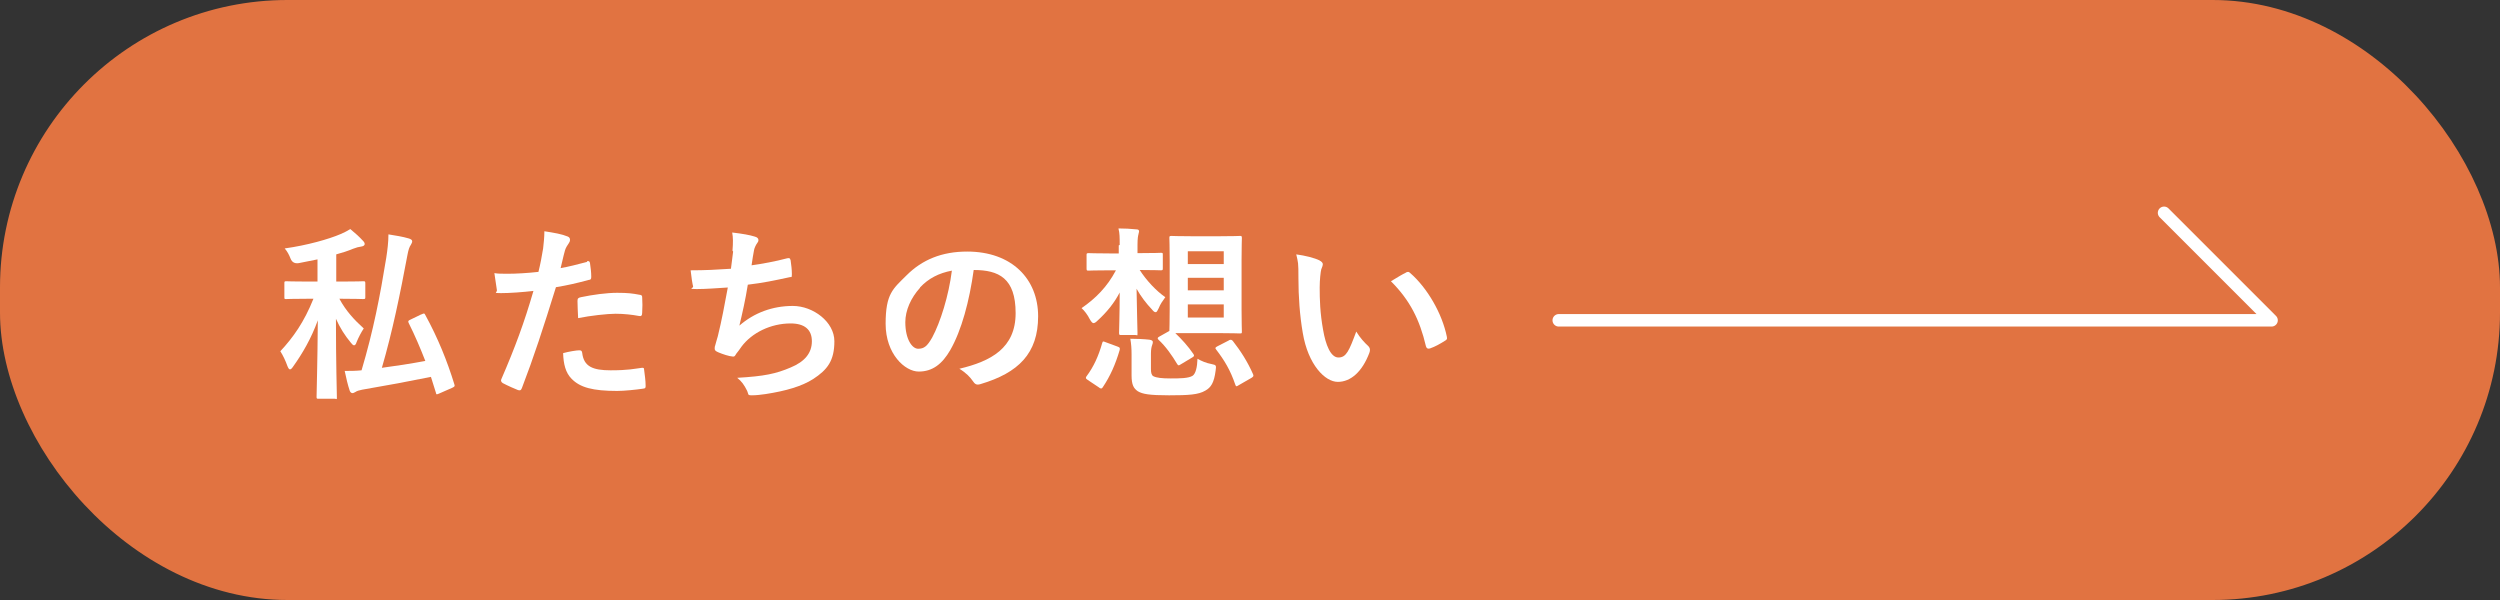 <?xml version="1.0" encoding="UTF-8"?>
<svg xmlns="http://www.w3.org/2000/svg" version="1.1" viewBox="0 0 800 192">
  <rect x="0" y="0" width="800" height="192" fill="#333333" stroke="none"/>
  <defs>
    <style>
      .cls-1 {
        fill: none;
        stroke: #fff;
        stroke-linecap: round;
        stroke-linejoin: round;
        stroke-width: 4px;
      }

      .cls-2 {
        fill: #e17341;
      }

      .cls-2, .cls-3 {
        stroke-width: 0px;
      }

      .cls-3 {
        fill: #fff;
      }

      .cls-4 {
        display: none;
      }
    </style>
  </defs>
  <g id="base">
    <rect class="cls-2" width="800" height="192" rx="92" ry="92"></rect>
    <polyline class="cls-1" points="498.8 102.5 726.9 102.5 692.5 68.1"></polyline>
  </g>
  <g id="_レイヤー_1" data-name="レイヤー 1" class="cls-4">
    <g>
      <path class="cls-3" d="M181.7,89.3c.5-.6.7-.6,1.2-.3,2.9,1.6,5.8,3.6,8.5,6.1.2.2.4.4.4.5,0,.2-.1.4-.4.7l-2.7,3.8c-.2.3-.3.4-.5.4s-.3-.1-.5-.4c-2.6-2.5-5.4-4.7-8.4-6.5-.3-.2-.4-.3-.4-.4,0-.2.1-.4.4-.7l2.5-3.2ZM182.3,118.5c1.7-3.3,3.8-7.9,6-13.7.8,1,2.1,2.1,3.2,3,1,.7,1.3,1,1.3,1.5s-.2.8-.4,1.4c-1.8,4.6-3.8,9.2-5.8,13.1-.5.9-.9,1.7-1,2.3-.1.5-.4.8-.8.8s-.7-.2-1.1-.4c-1.4-.8-2.9-1.8-4.6-3.3,1.3-1.6,2.1-2.7,3.2-4.7ZM184.1,74.2c.5-.5.7-.5,1.1-.2,3,1.7,5.7,3.8,8.3,6.1.2.2.4.4.4.5s-.1.4-.4.7l-2.7,3.8c-.2.4-.4.5-.5.5-.2,0-.3-.1-.5-.3-2.6-2.6-5.5-5-8.4-6.7-.3-.2-.4-.3-.4-.4,0-.2.1-.4.4-.7l2.7-3.2ZM202.7,97c-5.9,0-7.9.1-8.3.1-.6,0-.7,0-.7-.7v-4.7c0-.5,0-.6.7-.6s2.4.1,8.3.1h7v-7.8c-3.4.5-6.9,1-10.3,1.3-1.9.2-2,.1-2.4-1.5-.5-1.7-1.1-3-1.7-3.9,9.7-.6,20.2-2.3,26.3-4.2,1.6-.5,2.7-1,3.9-1.7,1.5,1.2,2.9,2.6,3.9,3.8.4.4.5.7.5,1.2s-.2.7-.8.8c-.7,0-1.6.1-3.2.7-2.9,1-6.1,1.7-9.7,2.4v8.9h7.8c5.8,0,7.9-.1,8.2-.1.5,0,.6,0,.6.6v4.7c0,.6,0,.7-.6.7s-2.4-.1-8.2-.1h-7.8v7.7h4.3c5.5,0,7.3-.1,7.8-.1.6,0,.7,0,.7.7s-.1,2-.1,6v5.4c0,8.2.1,9.8.1,10.1,0,.5,0,.6-.7.6h-5.1c-.6,0-.7,0-.7-.6v-2h-18.6v2.3c0,.5,0,.6-.7.6h-4.9c-.7,0-.7,0-.7-.6s.1-2,.1-10.3v-4.7c0-4.7-.1-6.4-.1-6.8,0-.6,0-.7.7-.7s2.3.1,7.8.1h3.6v-7.7h-7ZM203.8,119.3h18.6v-9.2h-18.6v9.2Z"></path>
      <path class="cls-3" d="M325.7,118.1c3.2-.4,6.6-.8,10.1-1.4-.2,1-.4,1.8-.5,2.7l-.2,1.1c3.1-3.6,5.3-7.9,6.8-13.4.9-3.4,1.6-8.7,2-15.2-3.5,0-4.8.1-5.1.1-.7,0-.7,0-.7-.7v-4.4c0-.6,0-.7.7-.7s1.7.1,5.4.1c0-1.6,0-3.1,0-4.8,0-3.7,0-5.5-.4-8.4,2.1,0,3.9.2,6,.4.6,0,.9.3.9.7s-.2.9-.4,1.4c-.2.6-.4,2.4-.4,6.1s0,3.1,0,4.6h3.4c4.6,0,6.1-.1,6.5-.1.6,0,.7.1.7.7-.1,2-.1,3.8-.1,5.7,0,11.5-.6,20.3-1.7,27.3-.8,4.5-3,6.6-7.6,6.6s-2.3,0-3.3-.1q-1.4-.1-1.6-2.1c-.2-1.5-.6-2.8-1.2-4,2,.3,3.4.5,5,.5s2.8-1,3.2-3.8c1-5.8,1.4-13.8,1.5-25.2h-5c-.4,7-1.2,12.8-2.2,17.1-1.7,6.8-4.7,12.6-8.8,17-.6.6-1,.9-1.3.9s-.6-.3-1.1-.8c-1.2-1.4-2.5-2.3-3.8-2.9.7-.6,1.3-1.2,1.9-1.8-.3.1-.7.2-1.1.2-6.3,1.3-14.1,2.4-20.8,3.1-.9.1-1.9.2-2.2.4-.4.2-.7.4-1,.4s-.7-.4-.8-1c-.4-1.6-.7-3.5-1-5.3,2.4.1,4.1,0,6.3,0,2.1-.1,4.4-.2,6.7-.5v-3.5h-3.5c-5.2,0-6.9.1-7.3.1-.6,0-.7,0-.7-.6v-3.6c0-.6,0-.7.7-.7s2.1.1,7.3.1h3.5v-2.6h-2.4c-5.1,0-6.8.1-7.2.1-.7,0-.7,0-.7-.7s.1-1.8.1-5v-6.4c0-3.2-.1-4.6-.1-4.9,0-.6,0-.7.7-.7s2.1.1,7.2.1h2.4v-2.6h-4.4c-5.4,0-7.2.1-7.6.1-.6,0-.7,0-.7-.7v-3.5c0-.6,0-.7.7-.7s2.2.1,7.6.1h4.4v-2.7c-2.6.2-5.1.5-7.7.6-1.7.1-1.7,0-2.2-1.3-.5-1.3-1.1-2.3-1.8-3.2,8.5-.2,14.9-1,21.1-2.3,1.3-.3,2.4-.7,3.3-1,1.4,1.1,2.6,2.3,3.4,3.3.4.4.5.7.5,1.1s-.5.6-1.3.6-1.7.2-2.7.4c-2.4.5-4.8.9-7.2,1.2v3.3h3.5c5.3,0,7.2-.1,7.5-.1.5,0,.6,0,.6.7v3.5c0,.6,0,.7-.5.7s-2.3-.1-7.6-.1h-3.5v2.6h2.6c5,0,6.7-.1,7.2-.1.6,0,.7,0,.7.7s-.1,1.7-.1,4.9v6.4c0,3.2.1,4.6.1,5,0,.6,0,.7-.7.7s-2.1-.1-7.2-.1h-2.6v2.6h2.2c5.1,0,6.9-.1,7.3-.1.6,0,.7,0,.7.7v3.6c0,.5,0,.6-.7.6s-2.1-.1-7.3-.1h-2.2v2.9ZM320.3,97.6v-3.1h-5v3.1h5ZM320.3,104.2v-3.2h-5v3.2h5ZM325.7,94.5v3.1h5.2v-3.1h-5.2ZM330.9,101.1h-5.2v3.2h5.2v-3.2Z"></path>
    </g>
  </g>
  <g id="_レイヤー_3" data-name="レイヤー 3" class="cls-4">
    <g>
      <path class="cls-3" d="M103.2,95.2c-3,.2-6,.5-10,.5s-1.3-.4-1.4-1.3c-.2-1.1-.4-3.1-.7-5.2,1.6.2,3.1.3,4.7.3,2.5,0,5.1-.2,7.6-.5,0-2,0-4.2,0-6.8s0-3.3-.4-4.8c3,.2,5.5.6,7.1,1.1.7.2,1.2.6,1.2,1.1s-.1.5-.4,1c-.4.8-.7,1.6-.8,2.3-.2,1.6-.2,3-.3,5,2.6-.5,5.1-1.3,7.6-2.2.5-.2,1,0,1,.5.2,1.5.4,3.1.4,4.7s-.2.8-.8,1c-3.9,1.3-5,1.6-8.5,2.3,0,2.9,0,5.8-.1,8.7,5.6-2.4,10.9-3.3,14.7-3.3,7.4,0,12.7,4.8,12.7,11.9s-4.9,12.1-12.9,12.1-3.6-.2-4.9-.5c-1-.2-1.3-.8-1.3-1.8-.1-1.3-.5-3.3-1.8-5.1,2.9,1,5.2,1.1,7.5,1.1,3.3,0,6.4-1.9,6.4-6.1s-2.4-6-6.6-6-7.5.9-13.7,4.1c0,2.5.1,4.5.2,7.2.2,2.6.5,6.4.5,7.8s.1,1.7-.9,2c-1.3.4-3.2.7-4.4.7-.7,0-.9-.4-1.4-1.2-1.6-2.2-4.7-5.1-8.5-7.6-.7.4-1.4.8-1.9,1.3-.3.3-.7.4-1,.4-.5,0-1-.4-1.3-1-.7-1.1-1.8-3.6-2.7-5.5,1.6-.4,3.5-1,5.5-2.1,2.6-1.4,5.4-3,9.7-5.5v-10.2ZM97.6,115.8c1.7.9,3.7,1.9,5.6,2.7.5.1.7,0,.6-.5-.1-1.6-.2-4.3-.4-6.3-1.7,1.1-3.7,2.5-5.8,4.1ZM126.1,84.4c.4-.7.6-.8,1-.7,5.5,1.6,9.5,4.1,12.6,7.3.2.2.4.4.4.6s-.1.4-.2.6c-.8,1.2-2.3,3-3.2,4.2-.2.2-1,.3-1.2,0-3.2-3.5-7.3-5.7-12.1-7.3.8-1.6,1.7-3.2,2.7-4.7Z"></path>
      <path class="cls-3" d="M170.6,76.2c3.9,0,5.6-.1,6-.1.5,0,.6,0,.6.7s-.1,2.1-.1,5.9v7.8c0,3.7.1,5.5.1,5.8,0,.6,0,.7-.6.7s-2.1-.1-6-.1h-9.5v18.6c0,8.2.1,12.3.1,12.7,0,.6,0,.7-.7.7h-5.1c-.6,0-.7,0-.7-.7s.1-4.5.1-12.7v-25.8c0-8.2-.1-12.4-.1-12.8,0-.6,0-.7.7-.7s2.6.1,7,.1h8.2ZM161,80.7v3.5h10.1v-3.5h-10.1ZM171.2,88.4h-10.1v4.1h10.1v-4.1ZM169,123.1c-.6,0-.7,0-.7-.6s.1-1.8.1-9.7v-4.3c0-4.4-.1-5.9-.1-6.3,0-.6,0-.7.7-.7s1.8.1,6.3.1h7.8c4.5,0,5.9-.1,6.3-.1.6,0,.7,0,.7.7s-.1,1.9-.1,5.2v4.6c0,7.5.1,8.9.1,9.3,0,.7,0,.7-.7.7h-4.4c-.7,0-.7,0-.7-.7v-2h-10.3v3.2c0,.6,0,.6-.7.6h-4.4ZM174.1,114.2h10.3v-7.5h-10.3v7.5ZM204.2,109.1c0,4.2.2,8.9.2,11.9s-.4,4.2-1.7,5.5c-1.3,1.2-3,1.6-8.3,1.6s-1.9,0-2.3-1.8c-.3-1.7-.8-3.2-1.4-4.4,1.8.2,3.3.3,4.8.3s2.4-.5,2.4-2.3v-23h-9.5c-4.7,0-6.2.1-6.6.1-.7,0-.7,0-.7-.7s.1-1.8.1-5.4v-8.7c0-3.6-.1-5-.1-5.4,0-.6,0-.7.7-.7s1.9.1,6.6.1h8.6c4.6,0,6.2-.1,6.6-.1.6,0,.7,0,.7.7s-.1,2.9-.1,7.9v24.5ZM187.2,80.7v3.5h10.9v-3.5h-10.9ZM198,92.4v-4.1h-10.9v4.1h10.9Z"></path>
      <path class="cls-3" d="M228.5,84.7c.5.2,1,.7,1,1.1s-.2,1-.5,1.7c-.2.7-.5,3.3-.5,5.8,0,3.8.1,8.1,1.1,13.6.8,4.7,2.4,8.8,4.9,8.8s3.4-2.1,5.7-8.3c1.3,2.1,2.6,3.5,3.8,4.6.7.7.7,1.4.4,2.2-2.3,6.1-6,9.3-10.1,9.3s-9.5-5.5-11.2-15.6c-1-5.7-1.4-11.9-1.4-17.4s-.1-5.1-.7-7.8c2.9.4,5.8,1.1,7.6,2ZM256.2,88.4c.2-.1.5-.2.7-.2s.4.1.7.4c5.4,4.7,10.2,12.9,11.7,20.4.2.8-.2,1-.7,1.3-1.6,1-3,1.8-4.7,2.4-.7.2-1.1,0-1.3-.7-2-8.5-5.1-14.7-11.2-20.8,2.3-1.4,3.8-2.3,4.7-2.7Z"></path>
      <path class="cls-3" d="M296.3,93.9c-3.5,2.7-7.2,5-11,7-.7.4-1.1.6-1.4.6s-.7-.4-1.1-1.5c-.8-1.6-1.7-2.9-2.8-4,11-5,18.1-11.2,23-18.3,1.1-1.6,1.7-2.7,2.3-4.2,2.3.4,4.5.7,6.3,1.1.7.2,1.1.4,1.1,1s-.1.6-.6.9c-.2.1-.4.2-.5.4,7.1,9.1,15.4,14.6,25.5,18.2-1,1.3-1.9,2.9-2.5,4.5-.4,1.1-.6,1.6-1.1,1.6s-.8-.2-1.4-.5c-4.2-1.9-8.1-4.1-11.6-6.7v4.2c0,.6,0,.7-.7.7s-2-.1-6.7-.1h-9.2c-4.8,0-6.3.1-6.7.1-.6,0-.7,0-.7-.7v-4.3ZM290.6,128.7c-.6,0-.7,0-.7-.7s.1-2,.1-10.6v-5.1c0-5.1-.1-6.9-.1-7.2,0-.6,0-.7.7-.7s2.4.1,8.2.1h19.1c5.7,0,7.8-.1,8.2-.1.7,0,.7,0,.7.7s-.1,2.1-.1,6.3v5.8c0,8.6.1,10.2.1,10.5,0,.6,0,.7-.7.7h-5.1c-.6,0-.7,0-.7-.7v-2h-23.9v2.3c0,.6,0,.7-.7.7h-5.1ZM296.4,120.3h23.9v-10.4h-23.9v10.4ZM313,93.2c3.5,0,5.3,0,6.1,0-4.3-3.3-7.9-7.1-11-11.3-3.1,4.3-6.8,8-10.9,11.3.7,0,2.4.1,6.4.1h9.2Z"></path>
      <path class="cls-3" d="M368.1,97.3c5.4-4.4,10.9-7,17.1-7,9,0,14.9,6.1,14.9,15.2s-5.6,15.5-15.9,19.2c-.4.2-.7.2-1,.2-.6,0-1.1-.3-1.6-.8-1.3-1.5-2.6-2.7-4.7-3.9,5.8-1.6,8.8-3.2,12-5.9,2.7-2.4,4.1-5.4,4.1-9,0-5.6-3.2-9.2-8.9-9.2s-10.1,2.6-16,7.6c0,7.6.2,14.9.4,22.9,0,.5-.3.7-.8.7-.7,0-3.3.2-5.3.2s-.7-.2-.7-.8c0-6.1.2-12.3.3-18.4-2.9,4.3-5.8,8.7-8.1,11.8-.3.4-.5.6-.8.6s-.4-.1-.7-.4c-1.4-1.2-2.5-2.3-3.6-3.6-.2-.2-.4-.4-.4-.7s.1-.5.4-.7c5.2-6.4,8.7-10.6,13.1-16.8,0-1.5,0-3.1,0-4.2-1.7.5-4.5,1.4-6.8,2.2-1,.4-1.6,1-2,1s-.8-.4-1.2-1.1c-.7-1.4-1.6-3.2-2.4-5.2,1.4-.1,2.3-.2,4.1-.6,1.6-.4,3.9-.9,8.5-2.1.1-2.6.1-5.2.1-7.8s-.1-3.2-.6-5.2c3.5.4,5.4.6,6.9,1,1.3.4,1.5,1,1.1,2.1-.3.7-.5,1.6-.6,2.6,0,1.4-.2,2.8-.3,5.4.2,0,.3-.1.5-.2.1,0,.3-.1.4-.1.4,0,1.1.6,1.6,1.4.7,1,1,1.4,1,1.8s-.1.7-1,1.7c-.8,1.1-1.7,2.2-3.2,4.3v1.8Z"></path>
      <path class="cls-3" d="M426.4,87.3c-.1-3-.2-4-.8-6.3,3,.2,5.7.7,7.2,1,.7.1,1.3.7,1.3,1.3s-.2.8-.4,1.3c-.4.9-.5,1.7-.6,2.6,0,1.4,0,3.7-.1,5.7,4.1-.5,10.4-1.2,14.7-1.7,0-3,0-6.2,0-8.4s-.2-4.5-.8-6.8c3.6.4,5.7.7,7.2,1.2.8.2,1.1.5,1.1,1.1s-.2,1-.4,1.2c-.3,1-.5,1.7-.6,2.7-.1,3.2-.2,5.5-.2,8.4,4.8-.4,8.4-.5,11.6-.7.5,0,.7,0,.7.6,0,1.6.1,3.3,0,4.9,0,.8-.1.8-.8.8-3.9,0-7.9.2-11.9.5-.2,3.9-.4,6.9-.7,9.2-.7,4.7-3.3,6.6-7.8,6.6s-2.4,0-3.7-.2c-1,0-1.2-.5-1.2-1.6-.1-2-.5-3.5-1.3-5.4,2,.5,3.6.7,5.1.7s2.5-.5,2.8-2.6c.2-1.8.4-4,.4-6.3-4.8.4-10,1-14.6,1.7,0,6.5-.1,10.1.1,13.5.4,4.9,1.7,5.8,8.9,5.8s11-.5,15.5-1.2c.9,0,1.1,0,1.2.8.2,1.3.4,3.9.4,5s-.2,1-.8,1.1c-2.7.4-10.1.9-15,.9-12.1,0-15.6-2.5-16.3-10.3-.3-3.2-.4-8.2-.4-14.6-3,.4-5,.8-7.2,1.3-.7.2-1.6.4-2.7.9-.8.4-1.2.1-1.6-.7-.7-1.5-1.4-3.9-1.7-6,1.3,0,3.8-.2,6.4-.6,1.7-.2,4.5-.8,6.7-1.1v-6.4Z"></path>
    </g>
  </g>
  <g id="_レイヤー_4" data-name="レイヤー 4">
    <g>
      <path class="cls-3" d="M108.6,95.6c2.1,3.9,4.8,6.8,7.8,9.5-.8,1.2-1.7,2.9-2.3,4.4-.2.7-.5,1-.8,1s-.6-.3-1-.8c-2-2.4-3.5-4.8-4.8-7.7,0,14.3.3,23.9.3,25s0,.6-.7.6h-5.1c-.6,0-.7,0-.7-.6,0-1.1.3-10.8.4-24.5-2.1,5.8-4.9,10.6-7.9,14.8-.4.6-.7.9-1,.9s-.5-.3-.8-1c-.6-1.7-1.5-3.6-2.3-4.8,4.1-4.4,7.6-9.3,10.6-16.8h-1.7c-5,0-6.7.1-7,.1-.6,0-.6,0-.6-.7v-4.3c0-.6,0-.7.6-.7s2,.1,7,.1h3v-7.1c-1.9.4-3.9.8-6,1.2q-1.9.3-2.6-1.4c-.5-1.3-1.1-2.4-1.9-3.3,7.2-1,14.2-3,17.9-4.6,1.4-.6,2.1-1,3.1-1.6,1.7,1.4,2.9,2.5,4,3.7.4.4.6.7.6,1.1s-.4.7-1.1.8c-.8.1-1.6.3-2.6.7-1.7.7-3.5,1.3-5.4,1.8v8.7h1.6c5.1,0,6.7-.1,7-.1.6,0,.7,0,.7.7v4.3c0,.6,0,.7-.7.7s-2-.1-7-.1h-.7ZM134.9,100.6c.8-.4.9-.4,1.2.2,4,7.3,7,14.7,9.3,22.2.2.6.1.7-.7,1.1l-4.1,1.8c-.9.4-1,.4-1.1-.2l-1.6-5.1c-6.9,1.4-13.8,2.7-22,4.1-1,.2-1.7.4-2.1.7-.4.2-.7.4-1,.4s-.7-.2-.9-.8c-.6-1.8-1.1-3.9-1.6-6.3,1.8,0,3.5,0,5.4-.2,3.8-12.8,5.9-23.7,7.9-36,.4-2.6.7-5.1.7-7.5,2.4.4,4.5.7,6.5,1.3.7.2,1.1.5,1.1.9s-.2.7-.4,1.1c-.5.7-.8,1.6-1.1,3.2-2.4,12.8-4.8,24.5-8.2,36.2,4.5-.6,9.1-1.3,13.9-2.2-1.6-4.1-3.3-8.1-5.3-12.1-.3-.6-.2-.8.5-1.1l3.5-1.7Z"></path>
      <path class="cls-3" d="M187.8,83.6c.7-.2.9.1,1,.6.2,1.3.4,3,.4,4.3,0,.8-.1,1-.9,1.1-3.7,1-6.7,1.7-10.4,2.3-4.1,13.2-7.1,22.4-10.9,32.3-.3.8-.7.8-1.3.6-.6-.2-3.5-1.5-4.8-2.2-.5-.3-.7-.8-.5-1.2,4.5-10.4,7.4-18.3,10.3-28.3-3.5.4-7.6.7-10.4.7s-1.1-.2-1.3-1c-.2-1.3-.5-3.3-.8-5.4,1.3.2,2,.2,4.4.2s6.2-.2,9.7-.6c.6-2.4,1.1-5,1.5-7.5.2-1.8.4-3.6.4-5.5,3.2.5,5.6.9,7.5,1.7.5.2.7.6.7,1s0,.5-.3,1c-.5.8-1,1.4-1.3,2.4-.6,2.1-1,4.2-1.4,5.7,2.3-.4,5.5-1.2,8.5-2ZM185.4,112.1c.6,0,.8.2.9.8.5,4.4,3.4,5.6,9.1,5.6s7.6-.5,10-.8c.5,0,.7,0,.7.5.2,1.6.5,3.6.5,5.2,0,.7,0,.9-1,1-2,.3-5.9.7-8.1.7-7.8,0-11.9-1.1-14.6-3.9-1.9-1.9-2.6-4.7-2.7-8.2,1.8-.5,4.3-.9,5.1-.9ZM184.8,96.3c0-.8.2-1,1.1-1.2,3.8-.8,8.2-1.4,11.6-1.4s4.9.2,7,.6c.8.1,1,.2,1,.9.1,1.5.1,3.2,0,4.8,0,1-.3,1.3-1.1,1.1-2.1-.4-4.8-.7-7.4-.7s-8.1.6-12,1.4c-.1-2.1-.2-4.2-.2-5.4Z"></path>
      <path class="cls-3" d="M234.4,80.2c.2-2.6.2-4.2-.1-5.8,3.4.4,5.6.8,7.2,1.3.8.2,1.2.6,1.2,1.1s-.2.7-.4,1c-.4.5-.9,1.6-1,2.2-.3,1.6-.5,2.8-.8,4.9,3-.4,7.9-1.3,11.2-2.2.8-.2,1.1-.2,1.3.6.2,1.4.4,3,.4,4.4s-.2.8-.7,1c-5.1,1.1-8.4,1.8-13.4,2.4-.8,5-1.7,8.9-2.7,13.1,4.7-4.1,10.6-6.3,17.1-6.3s13.3,5.1,13.3,11.3-2.2,9.1-6.8,12.1c-3.6,2.3-8.7,3.8-15.2,4.8-1.5.2-2.9.4-4.4.4s-1-.3-1.5-1.4c-1-2-1.8-3.1-3.2-4.2,8.7-.5,12.4-1.3,17.1-3.3,4.6-1.9,6.8-4.7,6.8-8.4s-2.3-5.7-6.8-5.7c-6.4,0-12.4,3-15.7,7.4-.5.8-1.1,1.5-1.7,2.3-.4.7-.6,1-1.1.9-1.3-.1-3.3-.8-4.5-1.3-1-.4-1.3-.7-1.3-1.2s0-.7.2-1.2c.3-1,.5-1.9.8-2.8,1.3-5.3,2.1-9.7,3.2-15.6-3.2.2-7,.5-10,.5s-1-.3-1.1-.8c-.2-.7-.6-3.2-.8-5.2,4.7,0,8.4-.2,12.9-.5.3-2.1.5-4.1.7-5.5Z"></path>
      <path class="cls-3" d="M311.6,86.3c-1.4,10.1-3.9,19.4-7.5,25.7-2.6,4.5-5.7,6.9-10.1,6.9s-10.6-5.6-10.6-15.3,2.4-11.2,6.7-15.5c5-5,11.3-7.6,19.4-7.6,14.3,0,22.7,8.8,22.7,20.7s-6.3,18.1-18.4,21.7c-1.3.4-1.8.1-2.6-1.1-.7-1-1.9-2.4-4.2-3.8,10.1-2.4,18-6.6,18-17.8s-5.4-13.8-13.4-13.8h-.2ZM294.4,92.1c-2.9,3.2-4.7,7.2-4.7,11,0,5.5,2.2,8.5,4.1,8.5s2.9-.8,4.5-3.6c2.6-4.8,5.3-13.4,6.3-21.4-4.2.8-7.5,2.5-10.2,5.4Z"></path>
      <path class="cls-3" d="M358.3,78.4c0-2.5,0-3.8-.4-5.3,2.1,0,3.8.1,5.8.3.5,0,.8.2.8.6s-.2.7-.2,1c-.1.4-.3,1.1-.3,3.4v2.6h.8c4.8,0,6.3-.1,6.6-.1.7,0,.7,0,.7.7v4.2c0,.6,0,.7-.7.7s-1.8-.1-6.6-.1h-.1c2.2,3.4,5.3,6.7,8.2,8.7-.8,1.1-1.6,2.2-2.1,3.5-.4.8-.6,1.3-1,1.3s-.7-.3-1.2-.9c-1.8-1.9-3.5-4.1-4.9-6.6.1,7.5.3,12.9.3,14.1s0,.7-.7.7h-4.5c-.6,0-.7,0-.7-.7,0-1.1.2-5.9.2-12.9-1.7,3.3-4.1,6.3-7.2,9.1-.5.5-.9.7-1.2.7s-.7-.4-1.2-1.3c-.7-1.4-1.7-2.7-2.6-3.5,4.5-3.1,8.2-6.8,11-12.1h-2c-4.8,0-6.4.1-6.7.1-.6,0-.7,0-.7-.7v-4.2c0-.6,0-.7.7-.7s1.9.1,6.7.1h2.9v-2.6ZM348.1,121.6c-.8-.5-.7-.8-.4-1.2,2.3-3.1,3.8-6.4,5-10.6.2-.7.3-.6,1.1-.3l3.8,1.4c.8.3.8.4.7,1.1-1.4,4.7-3,8.3-5.4,11.9-.2.3-.3.4-.5.4s-.4,0-.7-.3l-3.6-2.4ZM368.3,118.1c0,1.2.2,2,.8,2.3,1,.5,2.7.7,5.5.7s5.8,0,7.1-.9c.9-.7,1.4-2.6,1.5-5.4,1.2.7,2.8,1.4,4.5,1.7,1.6.3,1.5.5,1.3,2.1-.5,3.9-1.5,5.4-3.3,6.4-2.2,1.3-5.3,1.5-11.6,1.5s-8.5-.4-10-1.3c-1.3-.9-2-2-2-5.1v-6.7c0-1.8-.1-3.3-.4-5,2,0,4.4.1,6.1.3.8.1,1.1.4,1.1.7s0,.5-.2,1c-.2.5-.4,1.4-.4,2.7v5ZM390.1,75.6c4.7,0,6.2-.1,6.6-.1.6,0,.7,0,.7.7s-.1,2.4-.1,7v15.8c0,4.5.1,6.6.1,7,0,.7,0,.7-.7.7s-2-.1-6.6-.1h-8.5c-2.9,0-4.5,0-5.5,0,2.1,2,4.1,4.2,5.8,6.7.3.5.3.7-.4,1.1l-3.5,2.1c-.4.2-.6.4-.8.4s-.3-.1-.5-.4c-1.6-2.7-3.7-5.7-6-7.8-.4-.4-.3-.7.3-1l3.2-1.8c0-.5.1-2.6.1-6.9v-15.8c0-4.5-.1-6.6-.1-7,0-.6,0-.7.7-.7s1.8.1,6.6.1h8.5ZM380.1,84.5h11.5v-4.1h-11.5v4.1ZM391.6,92.9v-4h-11.5v4h11.5ZM391.6,97.4h-11.5v4.2h11.5v-4.2ZM393.2,108.9c.7-.3.9-.2,1.3.2,2.5,3.2,4.7,6.6,6.5,10.7.2.5.1.7-.5,1.1l-4,2.3c-.4.2-.6.4-.8.4s-.3-.2-.4-.5c-1.6-4.7-3.5-7.8-6.1-11.2-.4-.5-.4-.7.4-1.1l3.7-1.9Z"></path>
      <path class="cls-3" d="M422.3,83.4c.5.2,1,.7,1,1.1s-.2,1-.5,1.7c-.2.7-.5,3.3-.5,5.8,0,3.8.1,8.1,1.1,13.6.8,4.7,2.4,8.8,4.9,8.8s3.4-2.1,5.7-8.3c1.3,2.1,2.6,3.5,3.8,4.6.7.7.7,1.4.4,2.2-2.3,6.1-6,9.3-10.1,9.3s-9.5-5.5-11.2-15.6c-1-5.7-1.4-11.9-1.4-17.4s-.1-5.1-.7-7.8c2.9.4,5.8,1.1,7.6,2ZM449.9,87.2c.2-.1.5-.2.7-.2s.4.1.7.4c5.4,4.7,10.2,12.9,11.7,20.4.2.8-.2,1-.7,1.3-1.6,1-3,1.8-4.7,2.4-.7.2-1.1,0-1.3-.7-2-8.5-5.1-14.7-11.2-20.8,2.3-1.4,3.8-2.3,4.7-2.7Z"></path>
    </g>
  </g>
</svg>
